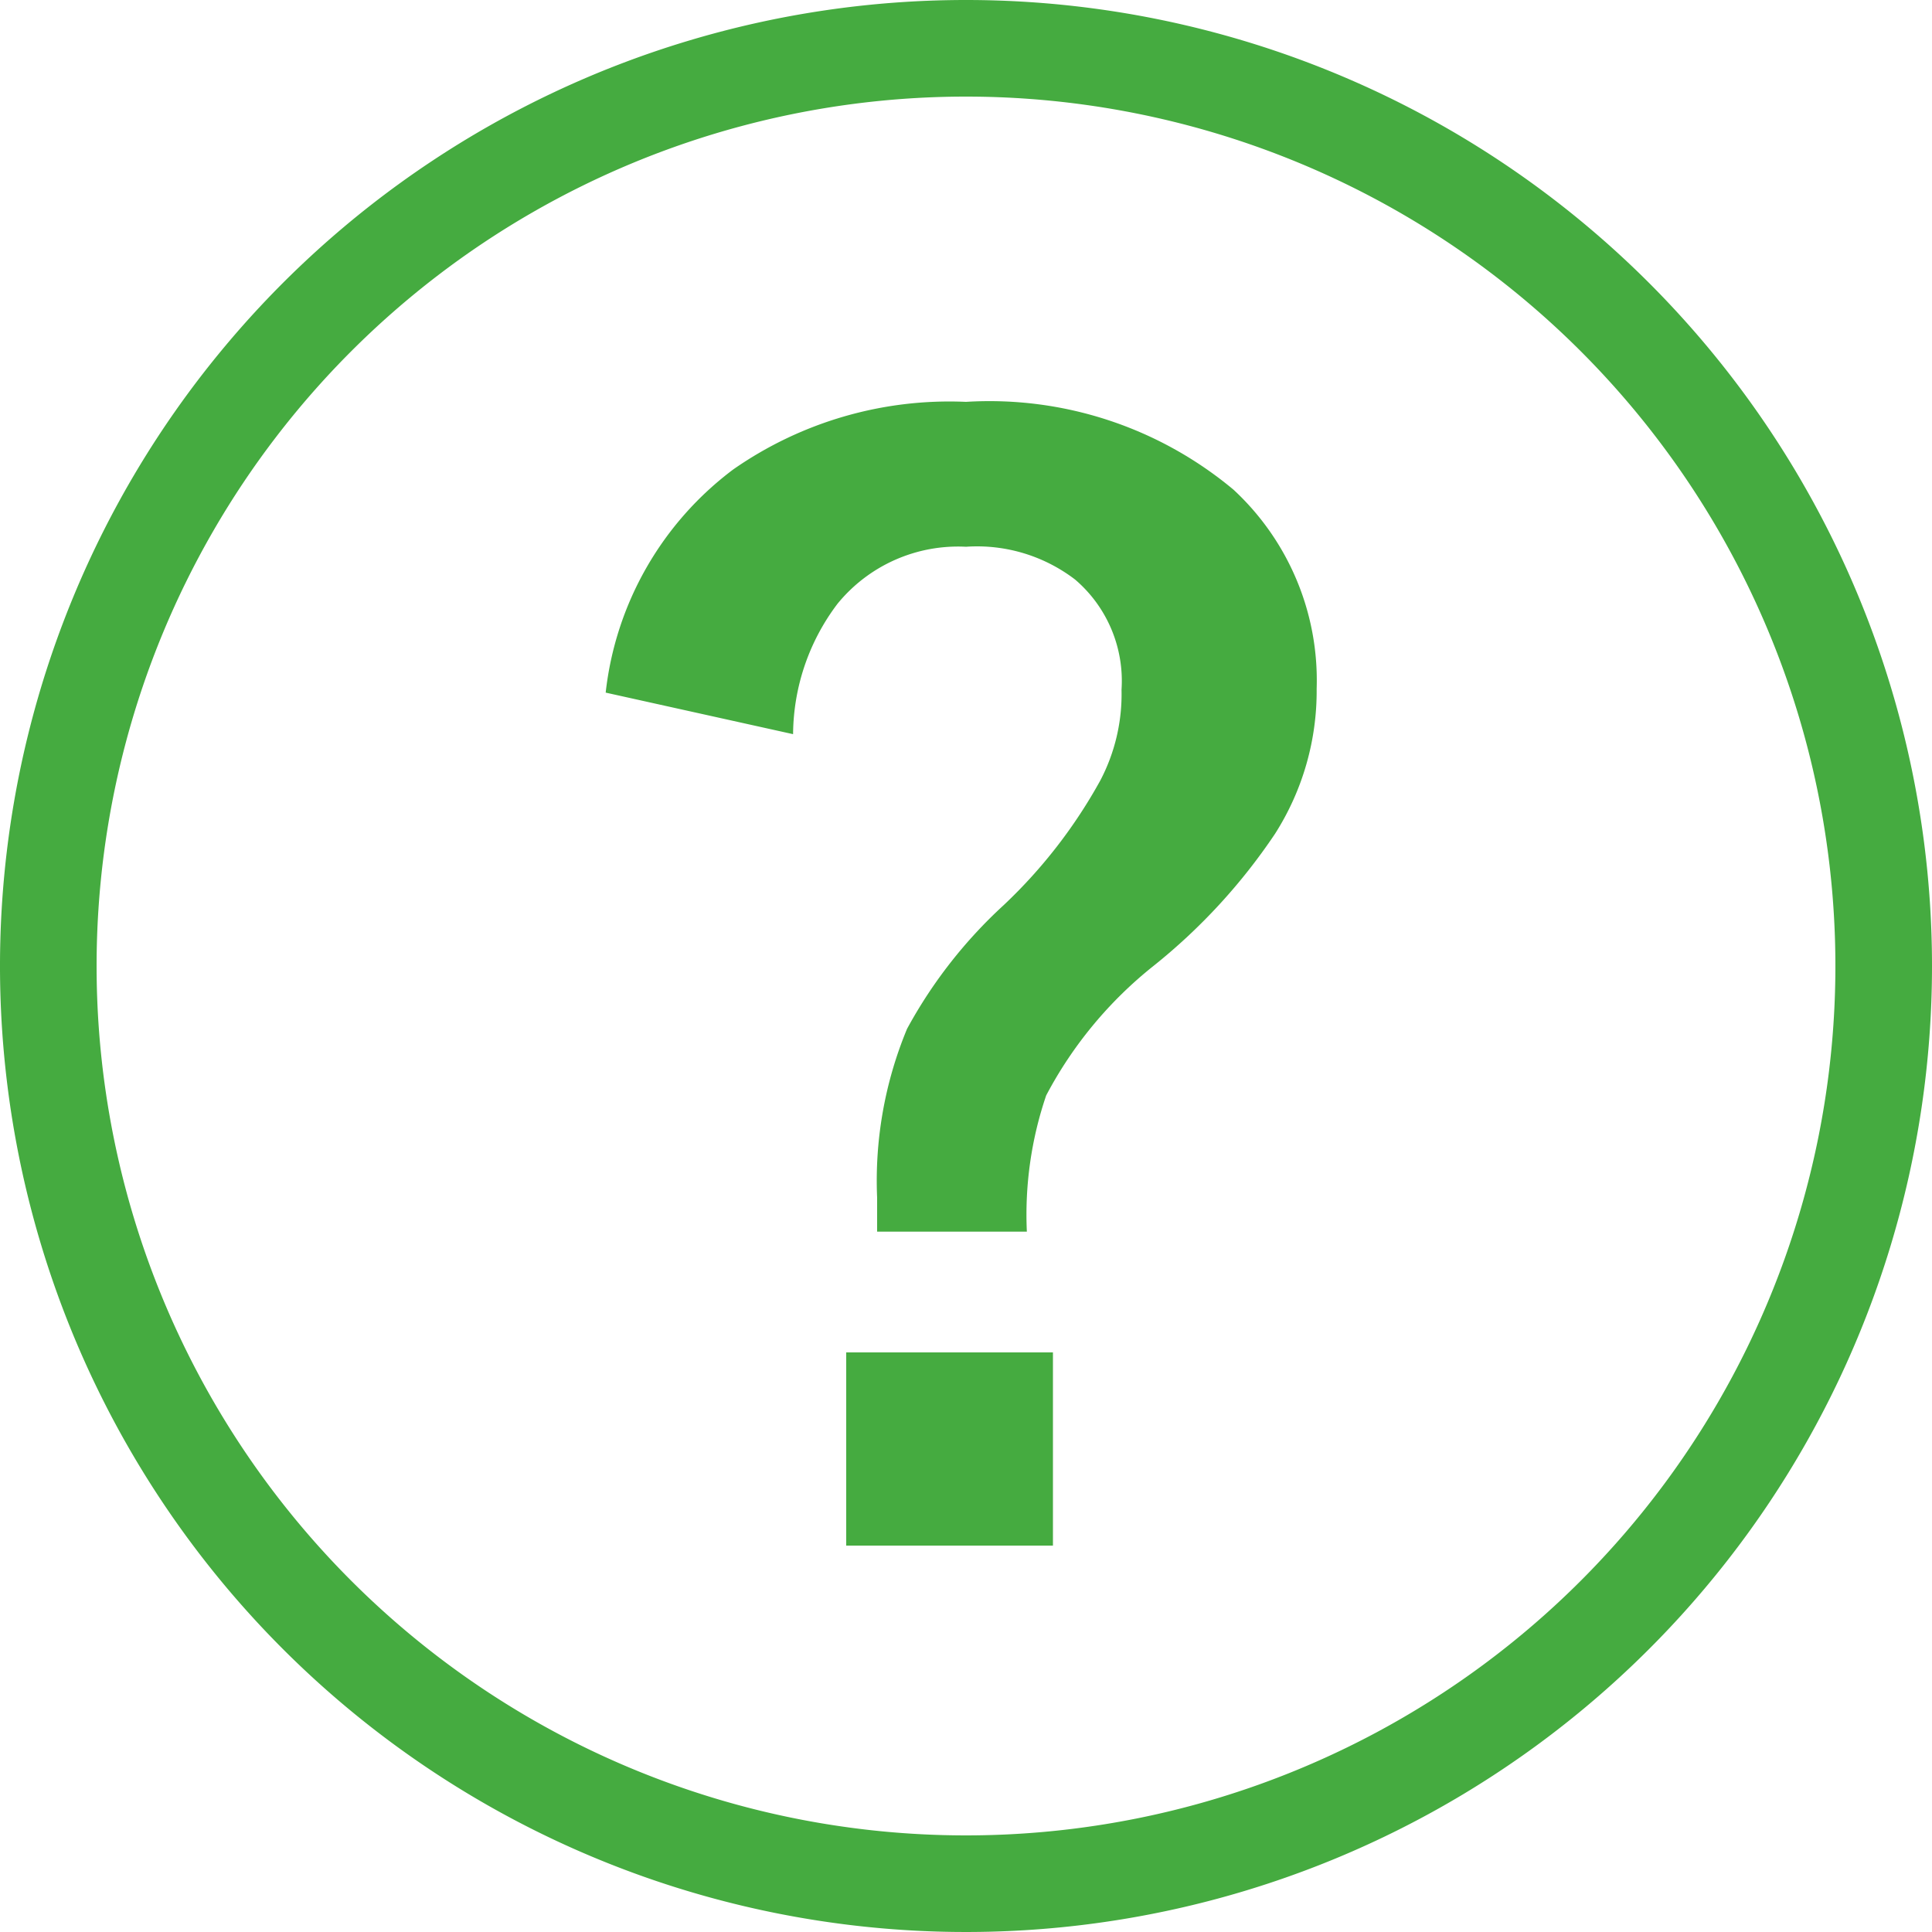 <svg xmlns="http://www.w3.org/2000/svg" viewBox="0 0 20 20"><g id="レイヤー_2" data-name="レイヤー 2"><g id="レイヤー_1-2" data-name="レイヤー 1"><path d="M10,1a9,9,0,1,1-9,9,9,9,0,0,1,9-9m0-1A10,10,0,1,0,20,10,10,10,0,0,0,10,0Z" fill="#45ab40"/><path d="M6.27,7.17A3.35,3.35,0,0,1,7.59,4.86,3.91,3.91,0,0,1,10,4.16a3.94,3.94,0,0,1,2.77.91,2.69,2.69,0,0,1,.86,2.06,2.75,2.75,0,0,1-.43,1.5A6.09,6.09,0,0,1,11.94,10a4.24,4.24,0,0,0-1.11,1.34,3.83,3.83,0,0,0-.2,1.41H9.08v-.35a4.1,4.1,0,0,1,.31-1.75,4.93,4.93,0,0,1,1-1.28,5.26,5.26,0,0,0,1-1.29,1.92,1.92,0,0,0,.22-.94A1.38,1.38,0,0,0,11.13,6,1.67,1.67,0,0,0,10,5.66a1.61,1.61,0,0,0-1.33.59A2.26,2.26,0,0,0,8.21,7.6ZM10.9,14v2H8.76V14Z" fill="#45ab40"/></g></g></svg>